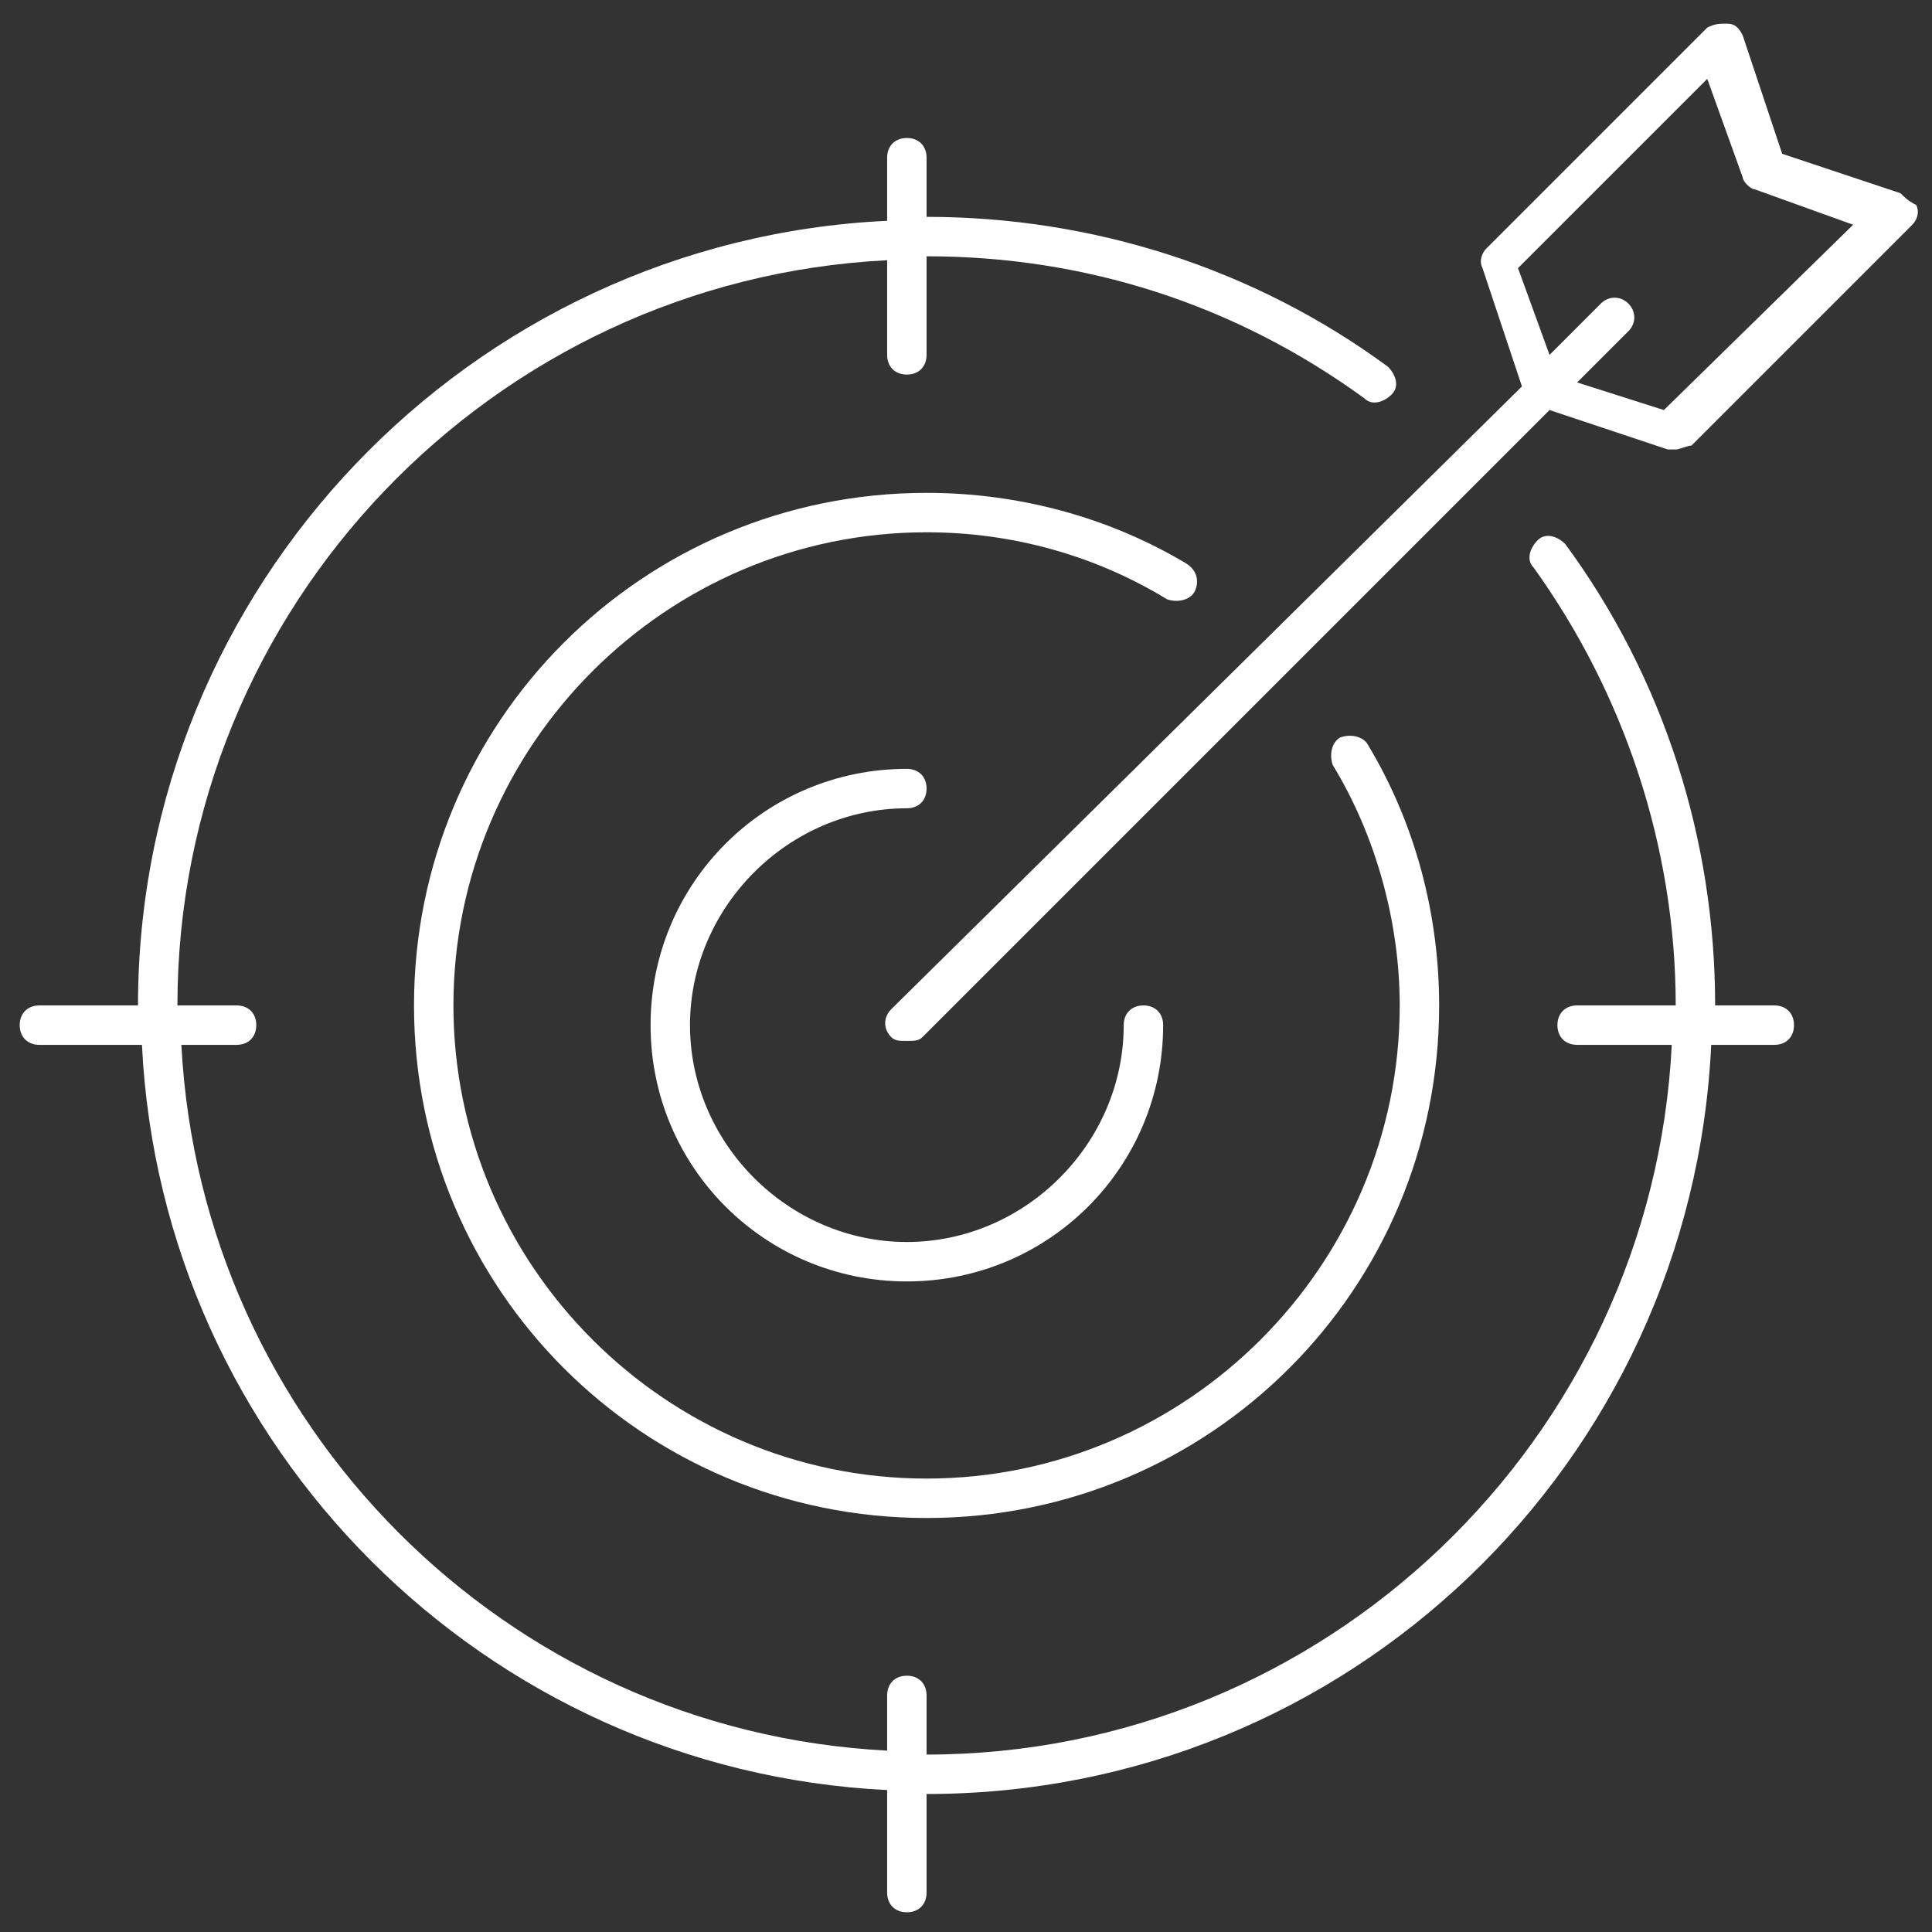 <?xml version="1.0" encoding="UTF-8"?> <svg xmlns="http://www.w3.org/2000/svg" xmlns:xlink="http://www.w3.org/1999/xlink" version="1.1" id="Capa_1" x="0px" y="0px" viewBox="0 0 49 49" style="enable-background:new 0 0 49 49;" xml:space="preserve"><rect x="0" y="0" width="49" height="49" fill="#333333" stroke="none"/> <style type="text/css"> .st0{fill:#FFFFFF;} </style> <g> <path class="st0" d="M23,20.5c0.3,0,0.5-0.2,0.5-0.5s-0.2-0.5-0.5-0.5c-3.6,0-6.5,2.9-6.5,6.5s2.9,6.5,6.5,6.5s6.5-2.9,6.5-6.5 c0-0.3-0.2-0.5-0.5-0.5s-0.5,0.2-0.5,0.5c0,3-2.5,5.5-5.5,5.5S17.5,29,17.5,26C17.5,23,20,20.5,23,20.5z"></path> <path class="st0" d="M30.3,15c0.1-0.2,0.1-0.5-0.2-0.7c-2-1.2-4.3-1.8-6.6-1.8c-7.2,0-13,5.8-13,13c0,7.2,5.8,13,13,13 c7.2,0,13-5.8,13-13c0-2.3-0.6-4.6-1.8-6.6c-0.1-0.2-0.4-0.3-0.7-0.2c-0.2,0.1-0.3,0.4-0.2,0.7c1.1,1.8,1.7,4,1.7,6.1 c0,6.6-5.4,12-12,12c-6.6,0-12-5.4-12-12c0-6.6,5.4-12,12-12c2.2,0,4.3,0.6,6.1,1.7C29.9,15.3,30.2,15.2,30.3,15z"></path> <path class="st0" d="M45,25.5h-1.5c0-4.2-1.3-8.3-3.8-11.7c-0.2-0.2-0.5-0.3-0.7-0.1c-0.2,0.2-0.3,0.5-0.1,0.7 c2.3,3.2,3.6,7.1,3.6,11.1H40c-0.3,0-0.5,0.2-0.5,0.5s0.2,0.5,0.5,0.5h2.4c-0.5,10-8.8,18-18.9,18V43c0-0.3-0.2-0.5-0.5-0.5 s-0.5,0.2-0.5,0.5v1.4c-9.7-0.5-17.4-8.3-17.9-17.9H6c0.3,0,0.5-0.2,0.5-0.5S6.3,25.5,6,25.5H4.5c0,0,0,0,0,0 c0-10.1,8-18.4,18-18.9V9c0,0.3,0.2,0.5,0.5,0.5s0.5-0.2,0.5-0.5V6.5c4,0,7.8,1.2,11.1,3.6c0.2,0.2,0.5,0.1,0.7-0.1 c0.2-0.2,0.1-0.5-0.1-0.7c-3.4-2.5-7.5-3.8-11.7-3.8V4c0-0.3-0.2-0.5-0.5-0.5S22.5,3.7,22.5,4v1.6c-10.6,0.5-19,9.3-19,19.9 c0,0,0,0,0,0H1c-0.3,0-0.5,0.2-0.5,0.5s0.2,0.5,0.5,0.5h2.6c0.5,10.2,8.7,18.4,18.9,18.9V48c0,0.3,0.2,0.5,0.5,0.5s0.5-0.2,0.5-0.5 v-2.5c10.7,0,19.4-8.4,19.9-19H45c0.3,0,0.5-0.2,0.5-0.5S45.3,25.5,45,25.5z"></path> <path class="st0" d="M48.2,4.9l-3-1l-1-3c-0.1-0.2-0.2-0.3-0.4-0.3c-0.2,0-0.3,0-0.5,0.1l-5.6,5.6c-0.1,0.1-0.2,0.3-0.1,0.5l1,3 L22.6,25.6c-0.2,0.2-0.2,0.5,0,0.7c0.1,0.1,0.2,0.1,0.4,0.1s0.3,0,0.4-0.1l15.9-15.9l3,1c0.1,0,0.1,0,0.2,0c0.1,0,0.3-0.1,0.4-0.1 l5.6-5.6c0.1-0.1,0.2-0.3,0.1-0.5C48.4,5.1,48.3,5,48.2,4.9z M42.2,10.4L40,9.7l1.3-1.3c0.2-0.2,0.2-0.5,0-0.7s-0.5-0.2-0.7,0 L39.3,9l-0.8-2.2l4.8-4.8l0.9,2.5c0,0.1,0.2,0.3,0.3,0.3l2.5,0.9L42.2,10.4z"></path> </g> </svg> 